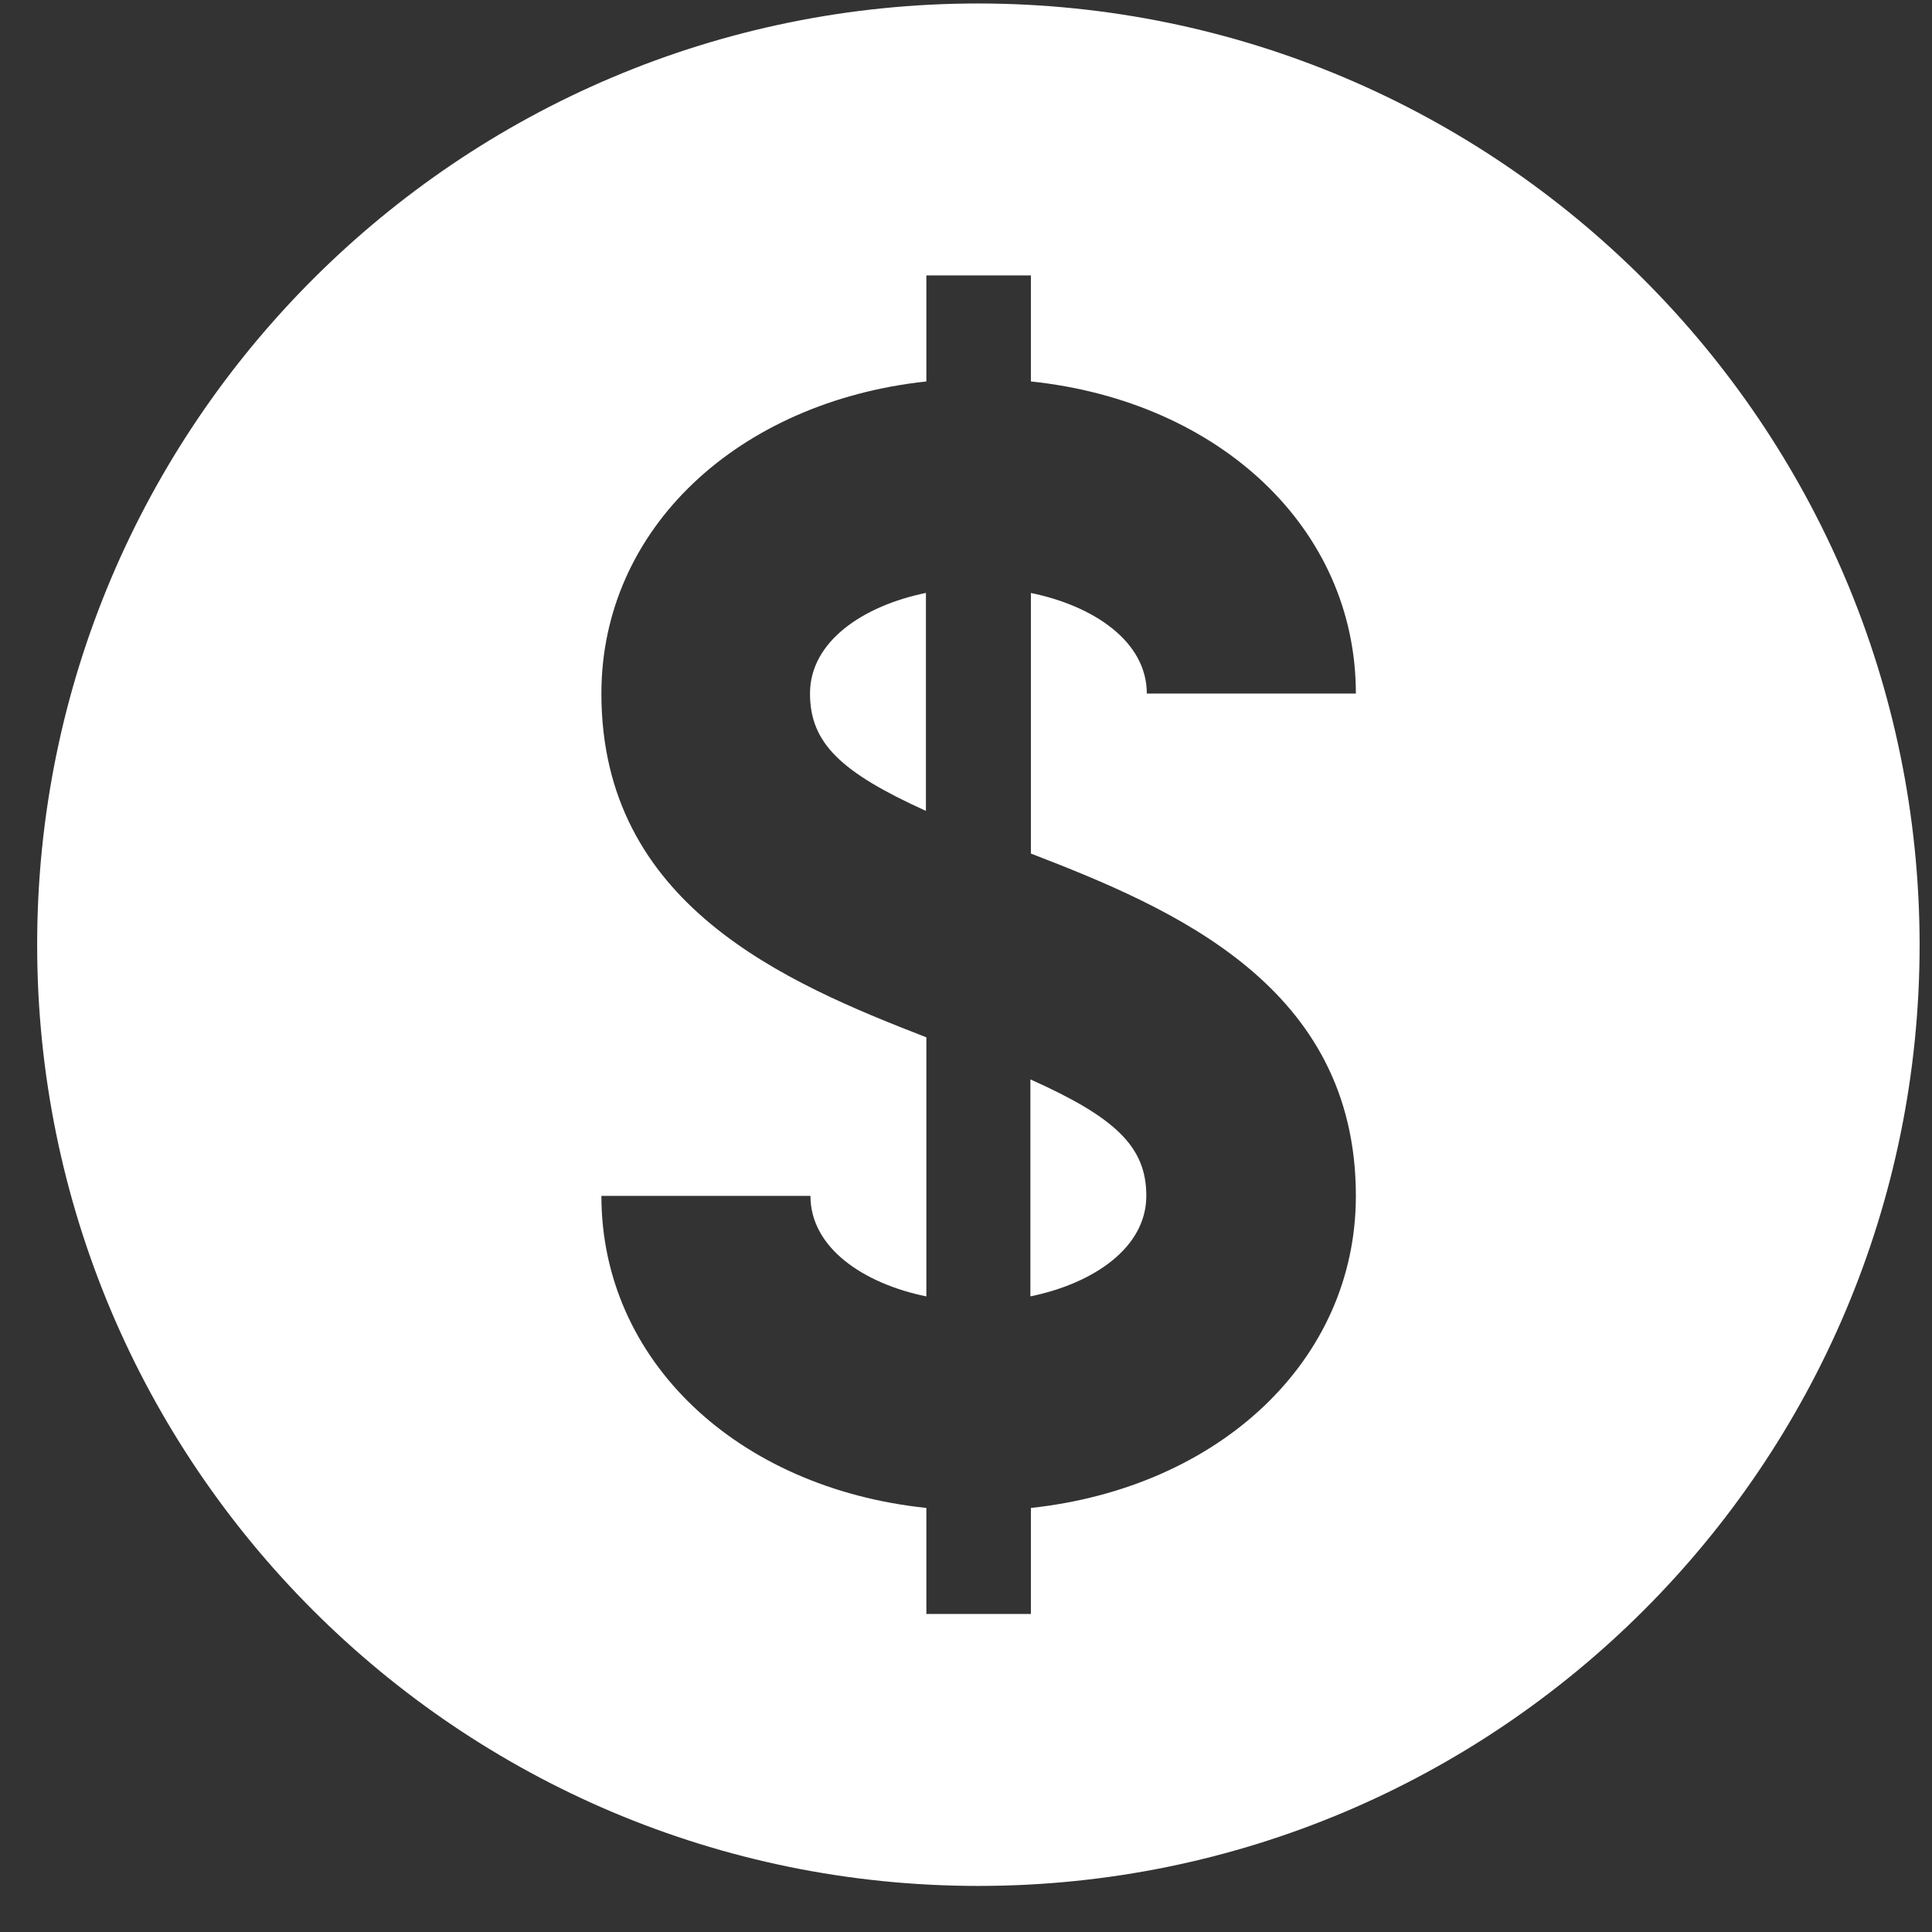 <svg width="39" height="39" viewBox="0 0 39 39" fill="none" xmlns="http://www.w3.org/2000/svg">
    <rect x="0" y="0" width="39" height="39" fill="#333333" stroke="none"/>
    <g clip-path="url(#clip0_2204_278)">
        <path d="M16.351 13.999C16.351 14.999 16.971 15.589 18.691 16.369V11.969C17.421 12.229 16.351 12.949 16.351 13.999Z" fill="white"/>
        <path d="M19.75 0.07C9.26 0.07 0.75 8.58 0.75 19.07C0.75 29.56 9.26 38.07 19.75 38.07C30.24 38.07 38.75 29.56 38.75 19.07C38.74 8.58 30.24 0.08 19.75 0.07ZM27.37 24.14C27.37 27.47 24.61 30.03 20.81 30.44V32.58H18.7V30.44C14.89 30.04 12.14 27.47 12.14 24.14H16.36C16.36 25.19 17.43 25.91 18.7 26.17V20.94C15.84 19.83 12.14 18.26 12.14 14C12.14 10.67 14.9 8.11 18.7 7.7V5.56H20.81V7.7C24.62 8.1 27.37 10.67 27.37 14H23.15C23.15 12.95 22.08 12.23 20.81 11.97V17.23C23.66 18.33 27.37 19.89 27.37 24.14Z" fill="white"/>
        <path d="M20.8 26.169C22.07 25.909 23.14 25.189 23.14 24.139C23.14 23.149 22.52 22.559 20.8 21.789V26.169Z" fill="white"/>
    </g>
    <defs>
        <clipPath id="clip0_2204_278">
            <rect width="39" height="39" fill="white"/>
        </clipPath>
    </defs>
</svg>
